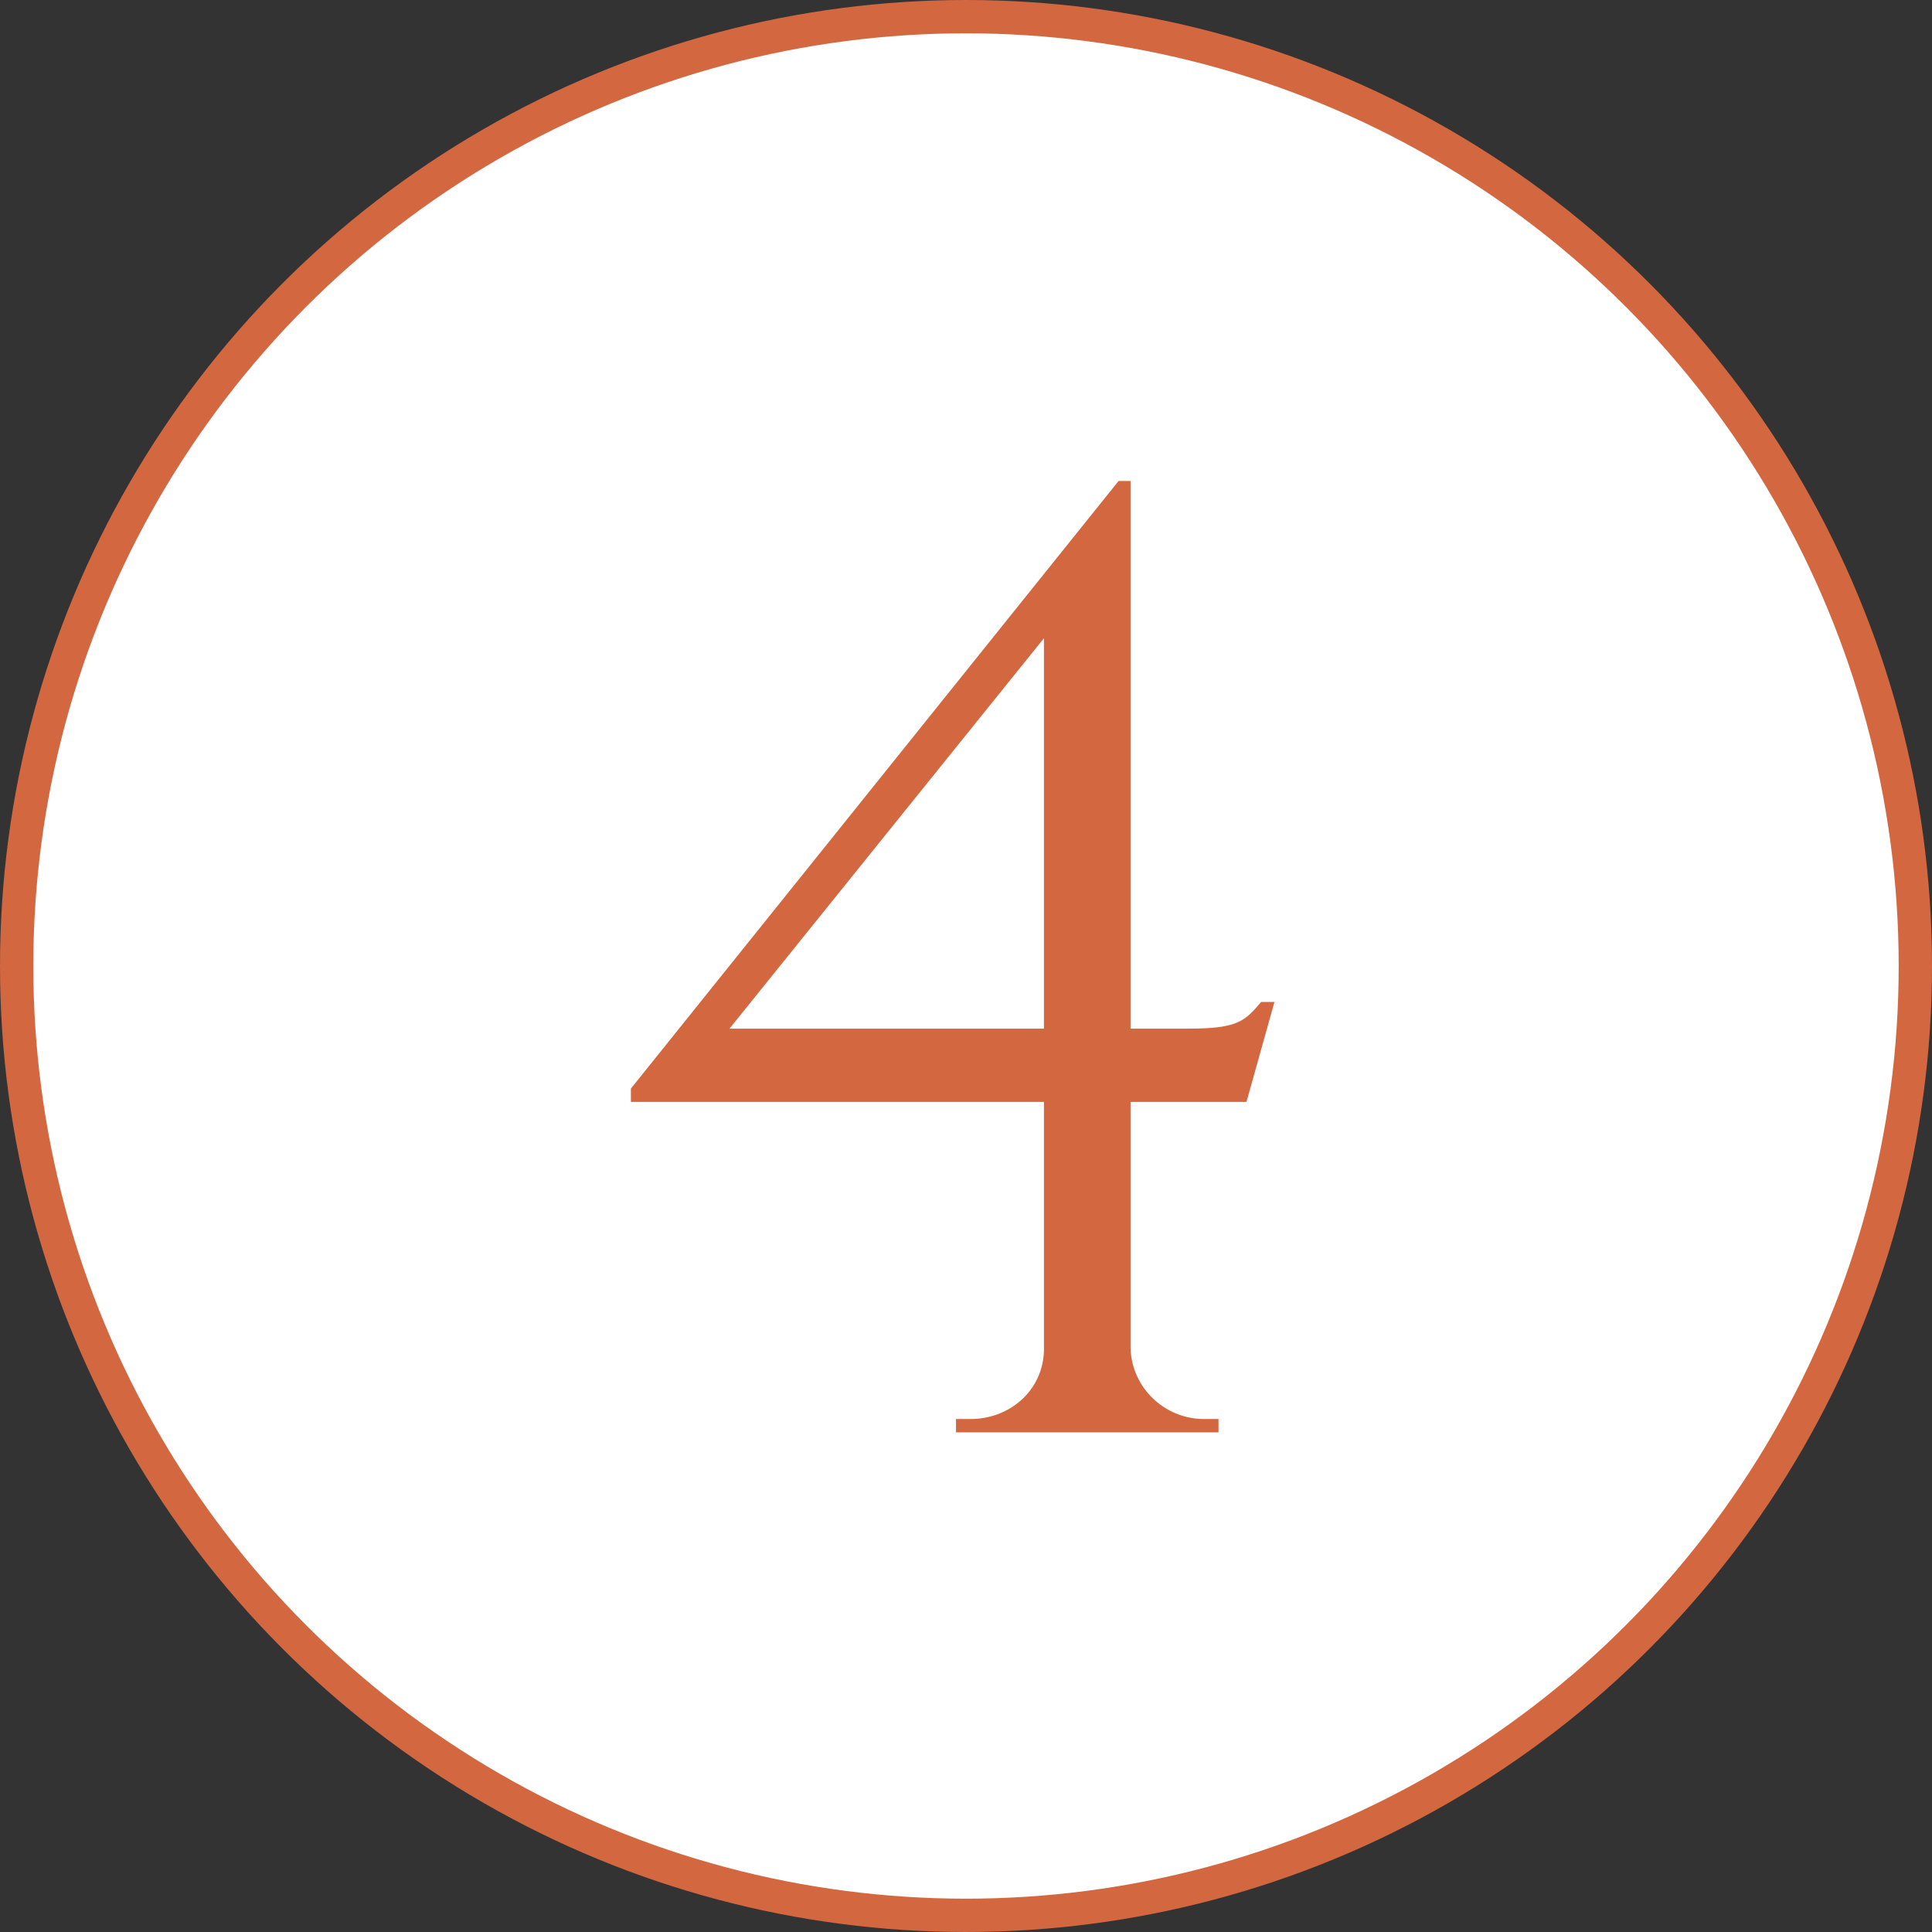 <?xml version="1.0" encoding="UTF-8"?> <svg xmlns="http://www.w3.org/2000/svg" width="58" height="58" viewBox="0 0 58 58" fill="none"><rect x="0" y="0" width="58" height="58" fill="#333333" stroke="none"/><circle cx="29" cy="29" r="28.5" fill="white" stroke="#D36740"></circle><path d="M37.42 33.08H33.94V40.48C33.98 41.68 34.98 42.6 36.14 42.6H36.58V43H28.7V42.6H29.14C30.3 42.6 31.3 41.76 31.34 40.56V33.08H18.94V32.68L33.58 14.44H33.94V30.88H35.7C37.18 30.88 37.38 30.64 37.86 30.08H38.26L37.42 33.08ZM21.9 30.88H31.34V19.16L21.9 30.88Z" fill="#D36740"></path></svg> 